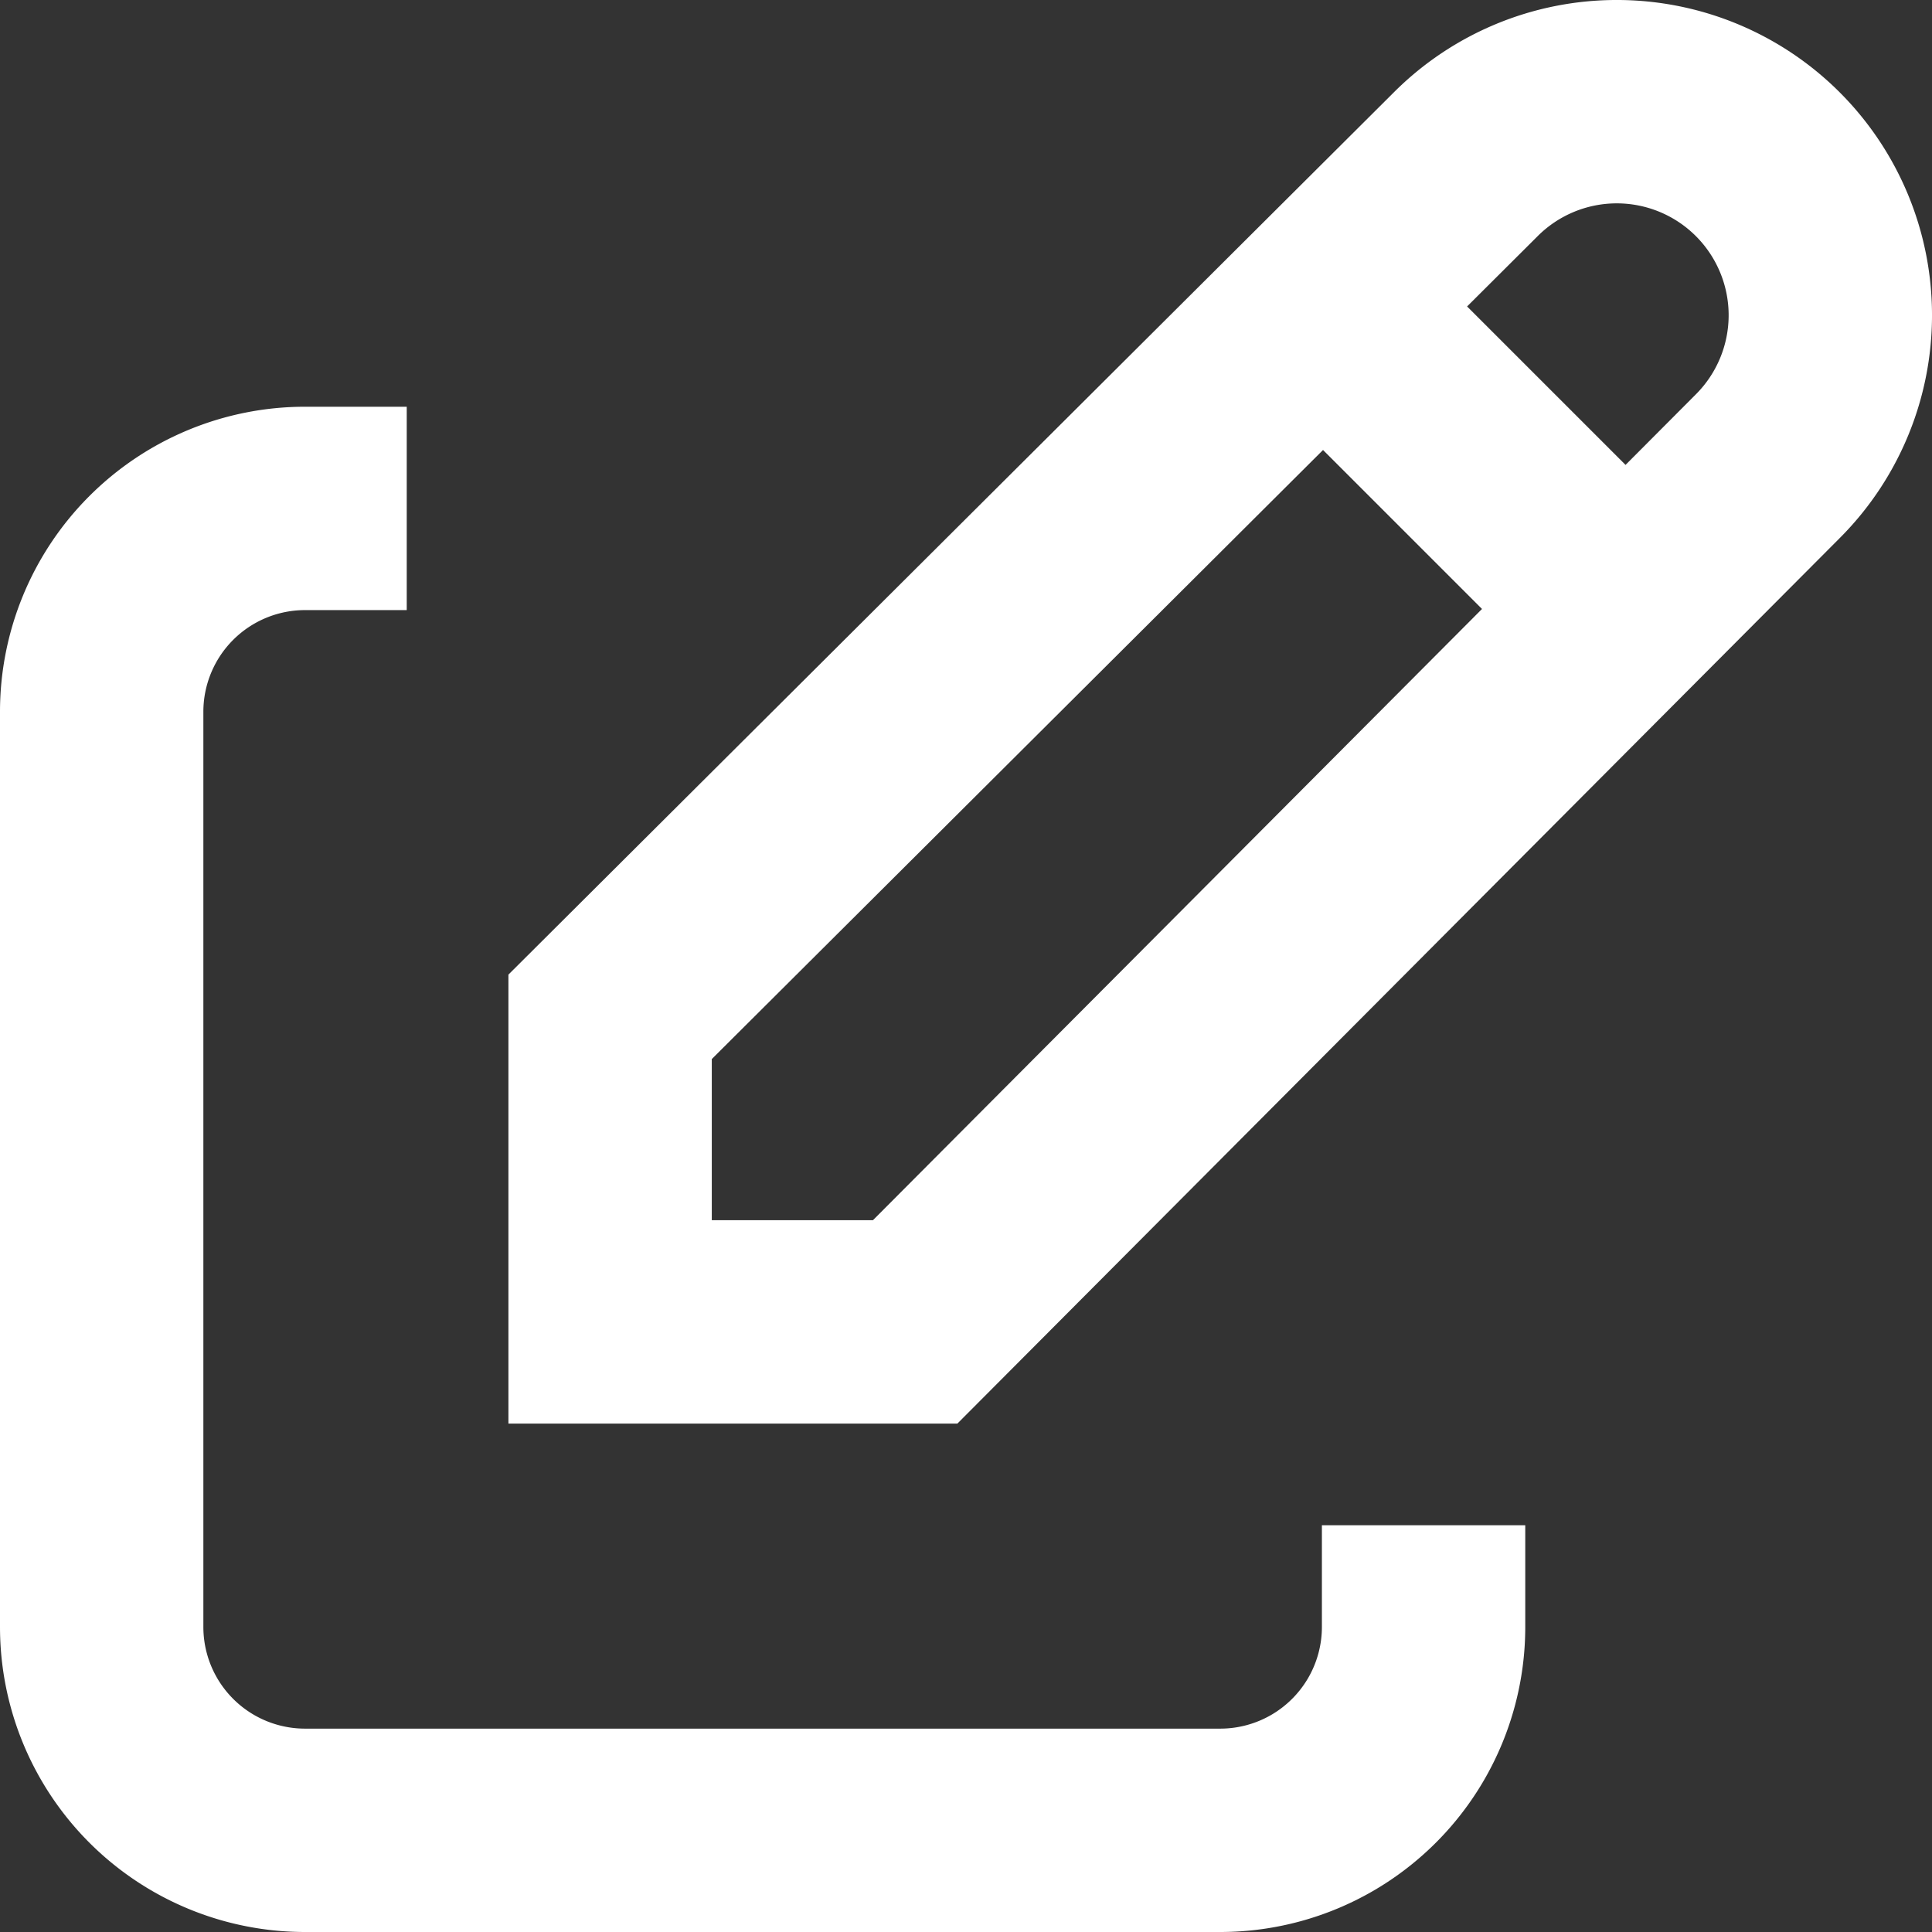 <svg xmlns:xlink="http://www.w3.org/1999/xlink" class="story__request-icon" xmlns="http://www.w3.org/2000/svg" viewBox="0 0 19 19" width="19"  height="19" >
									<rect x="0" y="0" width="19" height="19" fill="#333333" stroke="none"/>
									<path d="M4 5H3a2 2 0 0 0-2 2v9a2 2 0 0 0 2 2h9a2 2 0 0 0 2-2v-1" stroke="#FFFFFF" fill-opacity="0" fill="#000000" stroke-width="2px"></path>
									<path d="M17.385 4.585a2.1 2.1 0 0 0-2.97-2.97L6 10v3h3l8.385-8.415ZM13 3l3 3" stroke="#FFFFFF" fill-opacity="0" fill="#000000" stroke-width="2px"></path>
								</svg>